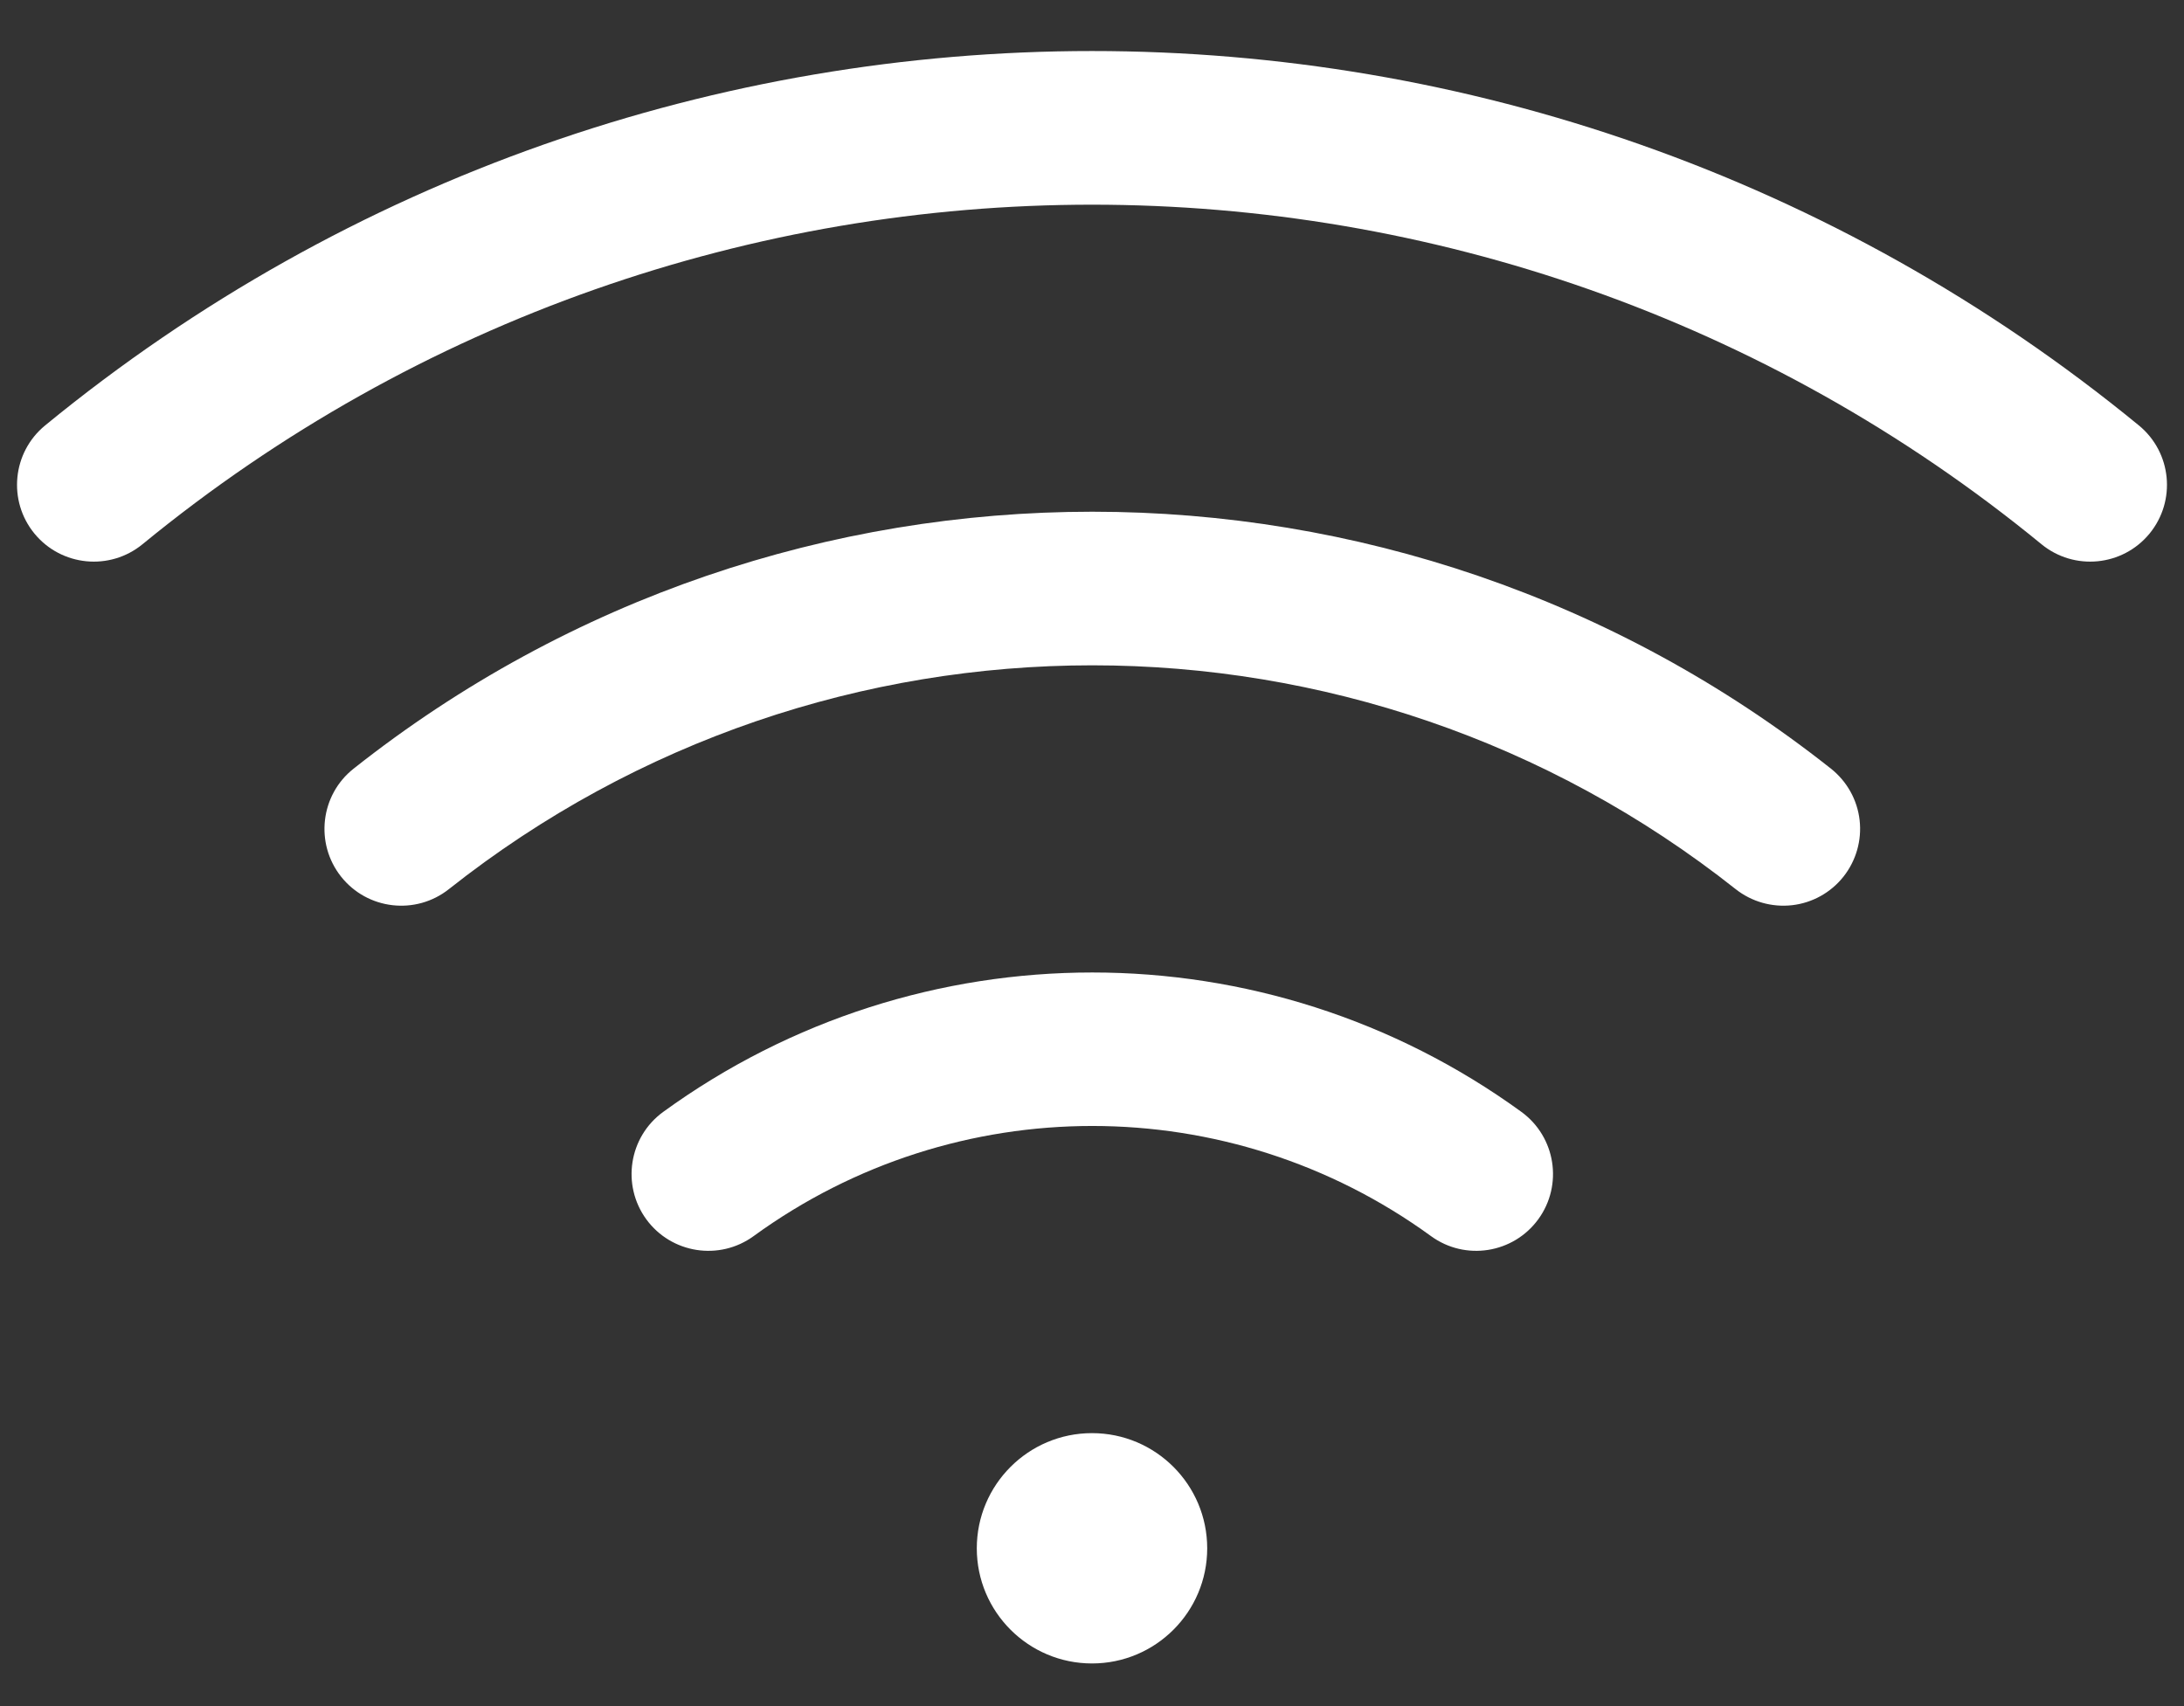 <svg width="32" height="25" viewBox="0 0 32 25" fill="none" xmlns="http://www.w3.org/2000/svg">
<rect x="0" y="0" width="32" height="25" fill="#333333" stroke="none"/>
<path fill-rule="evenodd" clip-rule="evenodd" d="M17.688 22.688C17.688 23.619 16.932 24.375 16 24.375C15.068 24.375 14.312 23.619 14.312 22.688C14.312 21.756 15.068 21 16 21C16.932 21 17.688 21.756 17.688 22.688ZM31.339 6.234C22.421 -1.081 9.579 -1.081 0.661 6.234C0.18 6.629 0.111 7.338 0.505 7.819C0.9 8.299 1.609 8.368 2.089 7.974C10.177 1.341 21.823 1.341 29.911 7.974C30.391 8.368 31.1 8.299 31.495 7.819C31.889 7.338 31.82 6.629 31.339 6.234ZM26.828 11.264C20.486 6.243 11.523 6.243 5.18 11.264C4.693 11.65 4.612 12.358 4.997 12.845C5.383 13.332 6.091 13.414 6.578 13.028C12.102 8.656 19.907 8.656 25.43 13.028C25.664 13.213 25.962 13.298 26.259 13.264C26.555 13.23 26.826 13.079 27.011 12.845C27.196 12.611 27.281 12.313 27.247 12.017C27.213 11.72 27.062 11.45 26.828 11.264ZM22.292 16.293C18.543 13.569 13.466 13.569 9.717 16.293C9.214 16.659 9.104 17.363 9.469 17.866C9.835 18.368 10.539 18.479 11.042 18.113C14 15.961 18.008 15.961 20.967 18.113C21.469 18.479 22.173 18.368 22.539 17.866C22.905 17.363 22.794 16.659 22.292 16.293Z" fill="white"/>
</svg>
